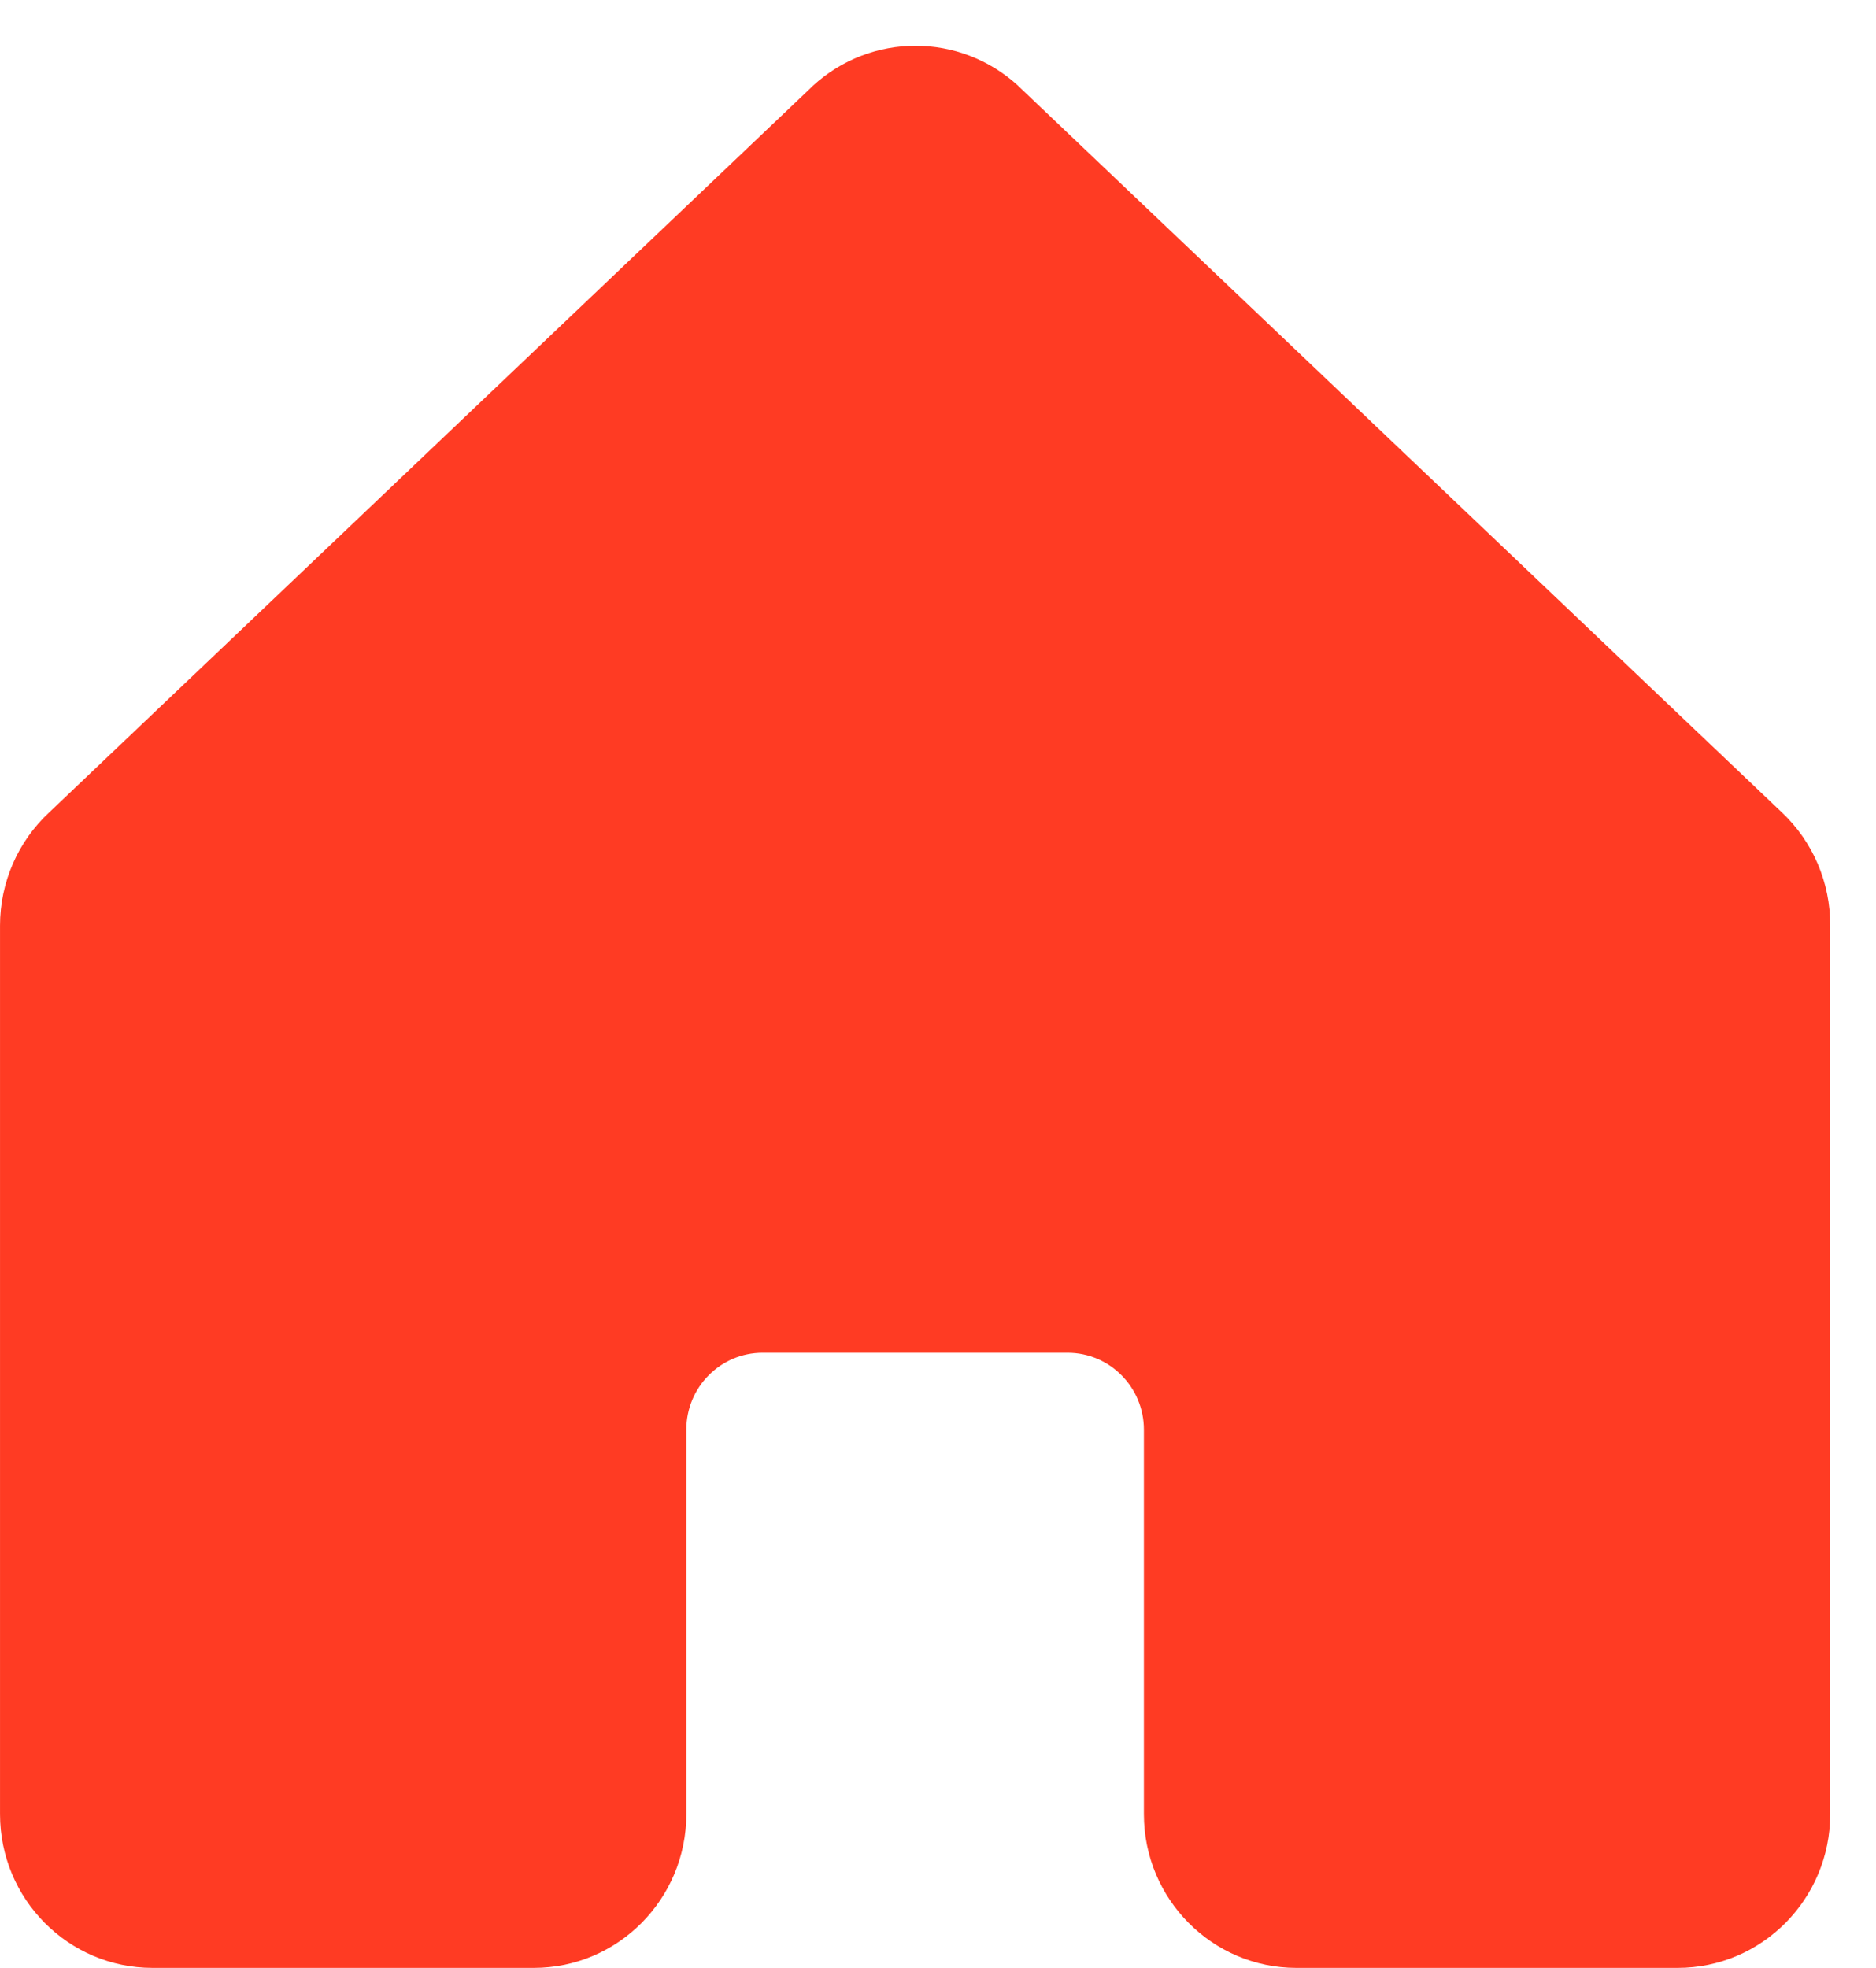 <?xml version="1.0" encoding="UTF-8"?>
<!DOCTYPE svg PUBLIC "-//W3C//DTD SVG 1.1//EN" "http://www.w3.org/Graphics/SVG/1.1/DTD/svg11.dtd">
<!-- Creator: CorelDRAW 2019 (64-Bit) -->
<svg xmlns="http://www.w3.org/2000/svg" xml:space="preserve" width="14.464mm" height="15.169mm" version="1.1" style="shape-rendering:geometricPrecision; text-rendering:geometricPrecision; image-rendering:optimizeQuality; fill-rule:evenodd; clip-rule:evenodd"
viewBox="0 0 1446.38 1516.94"
 xmlns:xlink="http://www.w3.org/1999/xlink"
 xmlns:xodm="http://www.corel.com/coreldraw/odm/2003">
 <defs>
  <style type="text/css">
   <![CDATA[
    .fil0 {fill:#FF3B23;fill-rule:nonzero}
   ]]>
  </style>
 </defs>
 <g id="Layer_x0020_1">
  <path class="fil0" d="M1411.1 713.45l0 684.95c0,65.47 -52.65,118.55 -117.59,118.55l-293.98 0c-64.95,0 -117.6,-53.08 -117.6,-118.55l0 -296.36c0,-32.73 -26.32,-59.27 -58.79,-59.27l-235.19 0c-32.47,0 -58.79,26.54 -58.79,59.27l0 296.36c0,65.47 -52.65,118.55 -117.6,118.55l-293.98 0c-64.94,0 -117.59,-53.08 -117.59,-118.55l0 -684.95c0,-33.18 13.78,-64.83 38,-87.28l587.96 -559.23 0.81 -0.82c44.85,-41.12 113.37,-41.12 158.23,0 0.25,0.29 0.52,0.56 0.81,0.82l587.96 559.23c23.98,22.57 37.51,54.21 37.34,87.28z"/>
 </g>
</svg>
